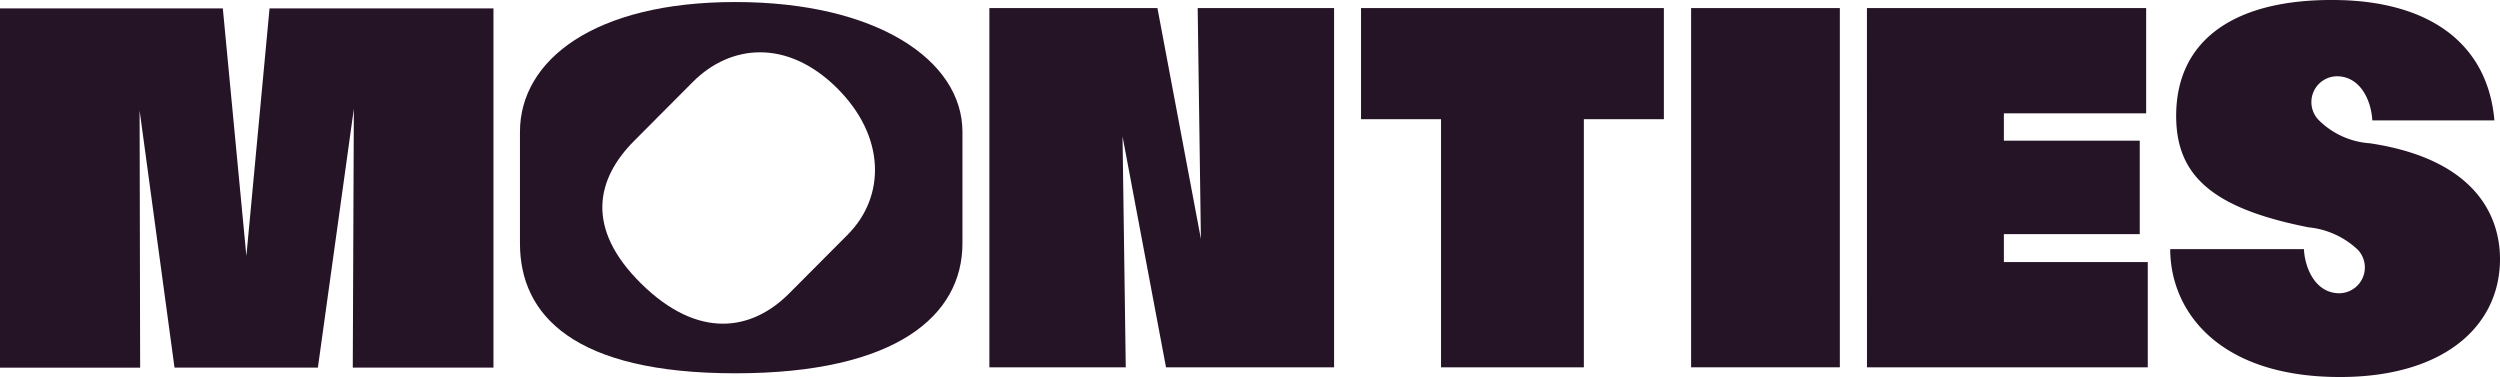 <svg xmlns="http://www.w3.org/2000/svg" xmlns:xlink="http://www.w3.org/1999/xlink" width="138" height="20.812" viewBox="0 0 138 20.812"><defs><clipPath id="clip-path"><rect id="Rectangle_7019" data-name="Rectangle 7019" width="138" height="20.812" fill="none"></rect></clipPath></defs><g id="Groupe_51" data-name="Groupe 51" clip-path="url(#clip-path)"><path id="Trac&#xE9;_105949" data-name="Trac&#xE9; 105949" d="M203.917.752c-7.794,0-11.891,3.209-11.891,7.167v6.16c0,3.959,2.974,7.167,11.891,7.167s12.534-3.209,12.534-7.167V7.919c0-3.959-4.74-7.167-12.534-7.167m6.207,12.834-3.24,3.253c-2.084,2.091-5.036,2.538-8.161-.538s-2.474-5.8-.392-7.887l3.24-3.253c2.084-2.091,5.206-2.371,7.933.317s2.7,6.017.62,8.107" transform="translate(-163.324 -0.64)" fill="#251326"></path><path id="Trac&#xE9;_105950" data-name="Trac&#xE9; 105950" d="M0,3.1H12.3l1.3,13.664L14.879,3.1h12.36V22.927H19.473l.059-14.286L17.547,22.927H9.633L7.706,8.73l.03,14.2H0Z" transform="translate(0 -2.635)" fill="#251326"></path><path id="Trac&#xE9;_105951" data-name="Trac&#xE9; 105951" d="M365.381,2.981h9.277l2.4,12.745-.178-12.745h7.529V22.81h-9.277l-2.4-12.745.178,12.745h-7.529Z" transform="translate(-310.768 -2.535)" fill="#251326"></path><path id="Trac&#xE9;_105952" data-name="Trac&#xE9; 105952" d="M507.054,9.116h-4.416V2.981h16.717V9.116h-4.417V22.81h-7.884Z" transform="translate(-427.509 -2.535)" fill="#251326"></path><rect id="Rectangle_7018" data-name="Rectangle 7018" width="8.21" height="19.829" transform="translate(93.349 0.446)" fill="#251326"></rect><path id="Trac&#xE9;_105953" data-name="Trac&#xE9; 105953" d="M689.476,2.981h15.413V8.79h-7.854V10.3h7.5v5.158h-7.5V17h7.943V22.81h-15.5Z" transform="translate(-586.421 -2.535)" fill="#251326"></path><path id="Trac&#xE9;_105954" data-name="Trac&#xE9; 105954" d="M819.688,14.3c0-1.722-.721-5.417-7.181-6.392A4.422,4.422,0,0,1,809.654,6.6,1.425,1.425,0,0,1,810.7,4.209c1.337.017,1.893,1.435,1.939,2.436h6.741C819,2.322,815.69.063,810.647,0c-5.614-.072-8.781,2.2-8.834,6.289-.043,3.292,1.835,5.184,7.313,6.259a4.61,4.61,0,0,1,2.727,1.251,1.425,1.425,0,0,1-1.049,2.388c-1.337-.017-1.893-1.435-1.939-2.436h-7.381c0,3.364,2.605,7.059,9.372,7.059,5.758,0,8.832-2.828,8.832-6.513" transform="translate(-681.688 0.001)" fill="#251326"></path></g></svg>